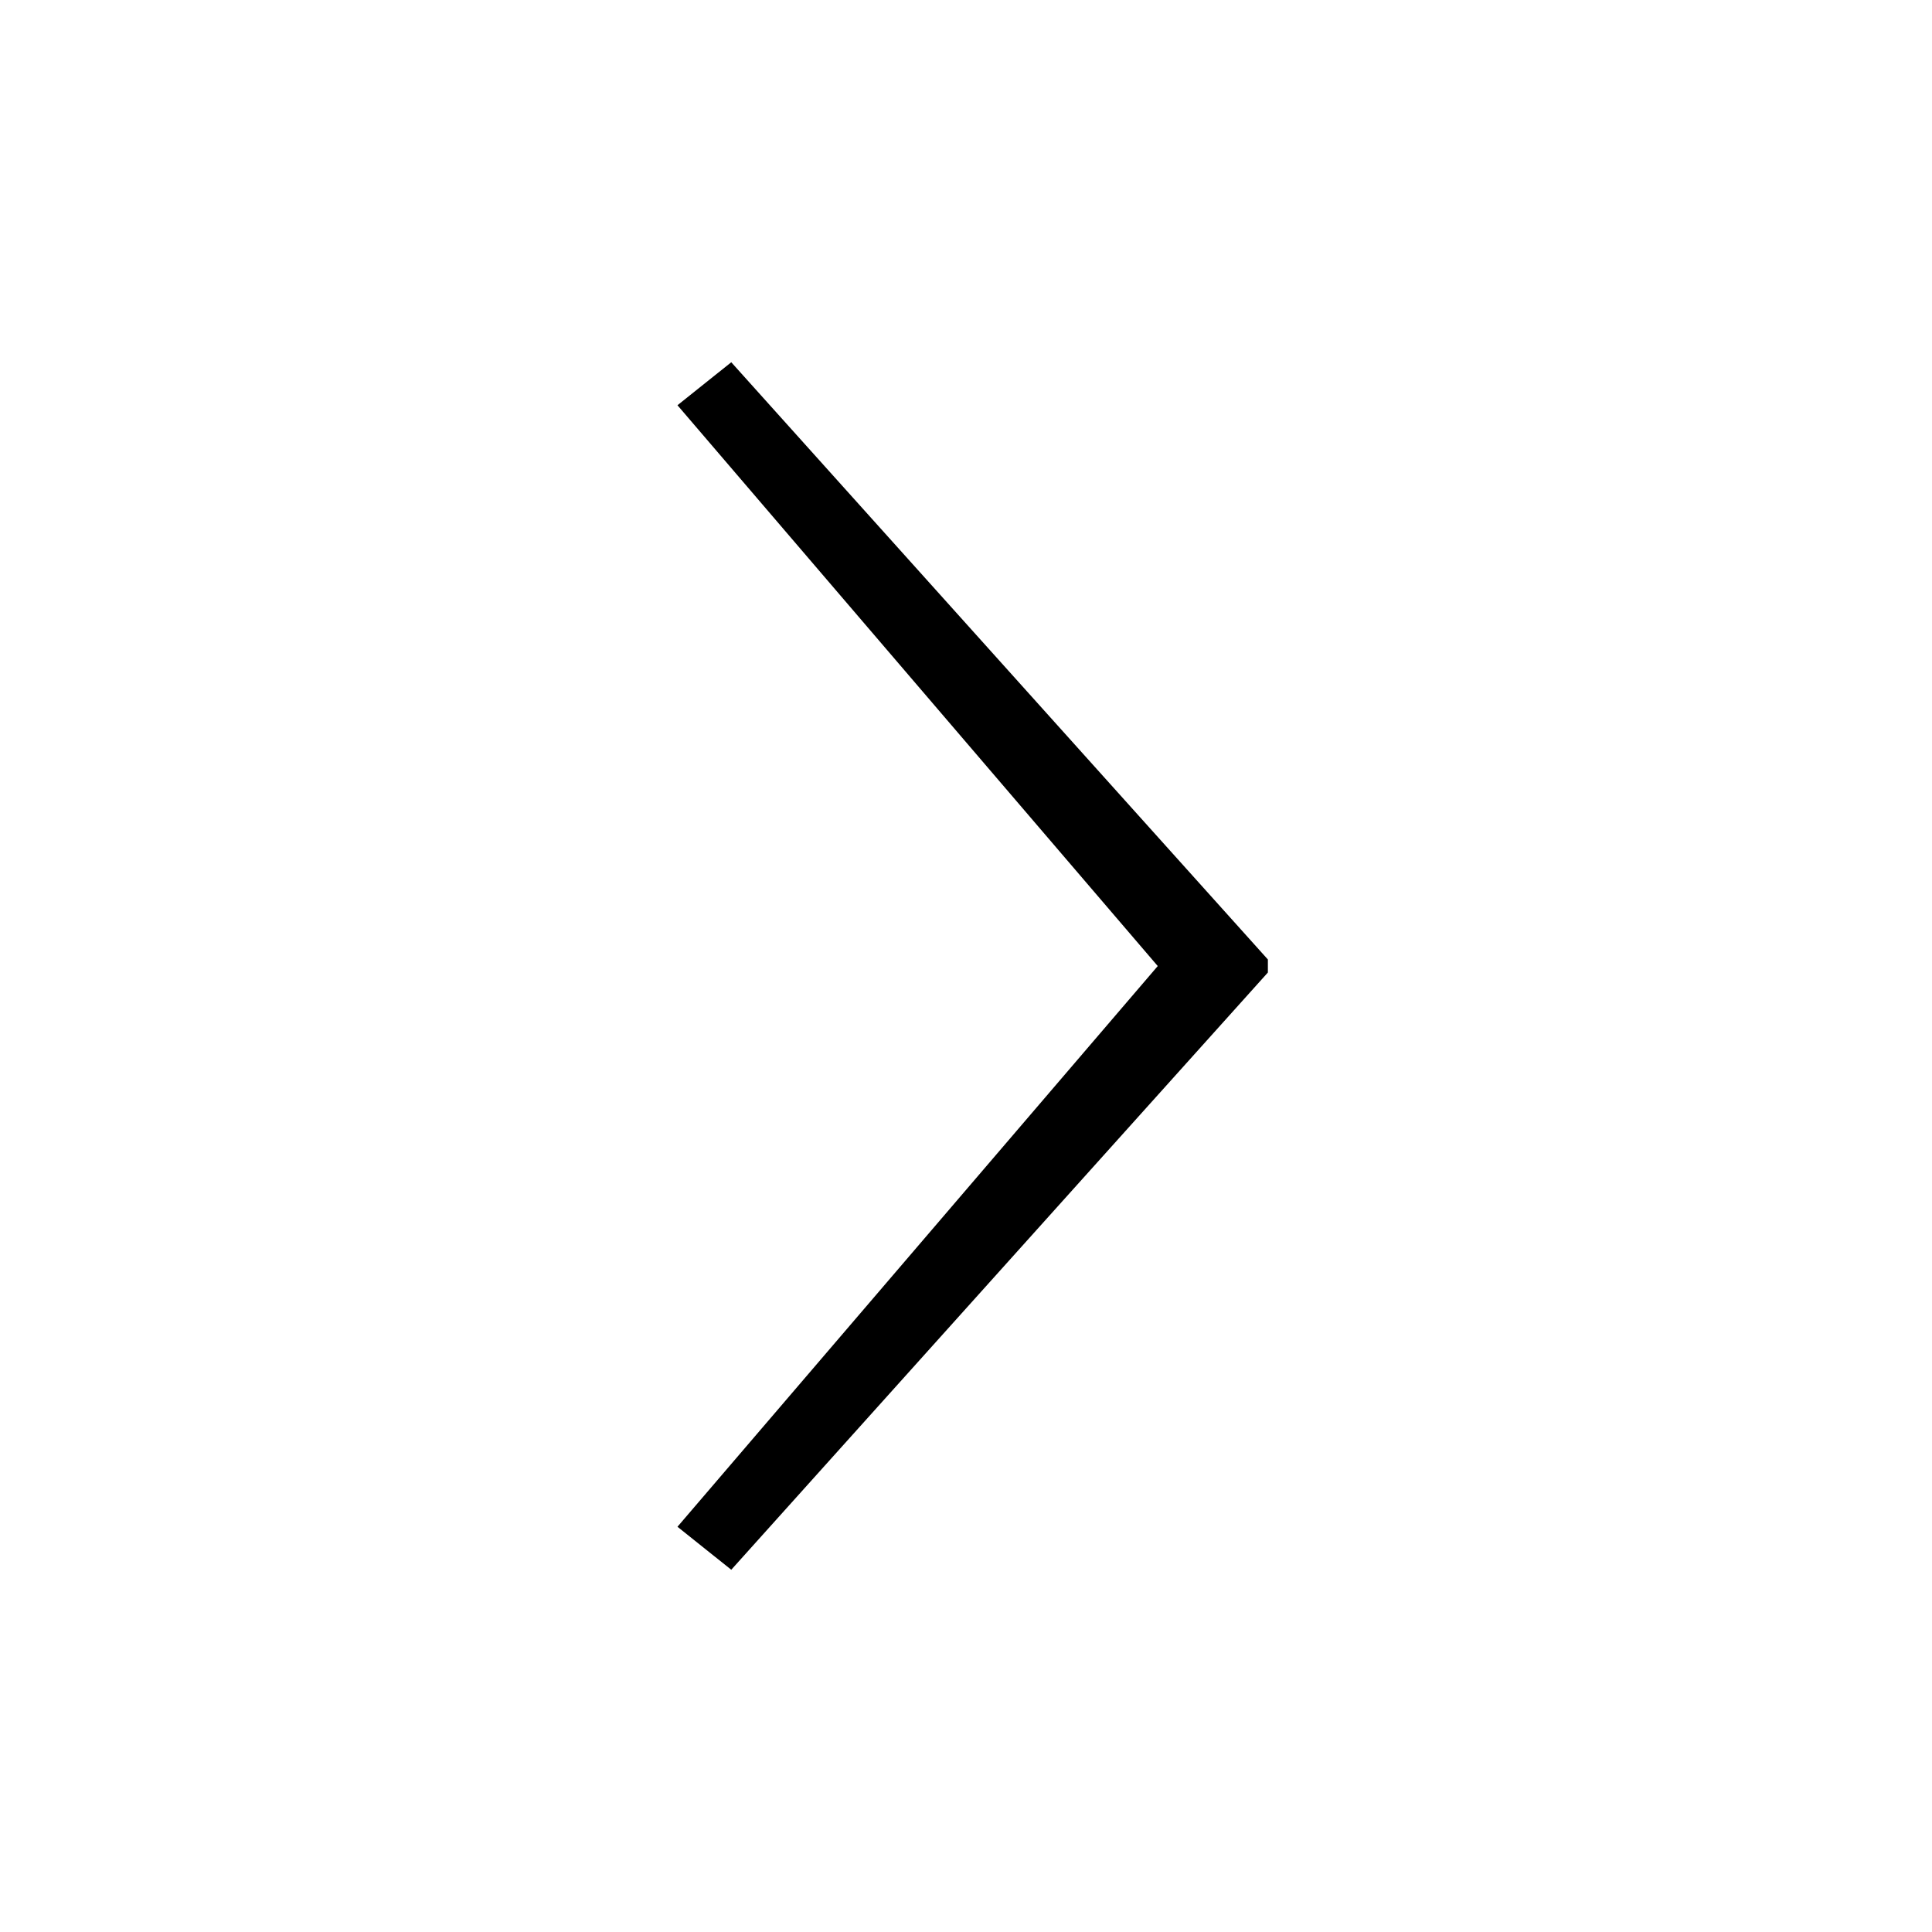 <svg xmlns="http://www.w3.org/2000/svg" id="chevron-right" viewBox="0 0 32 32">
    <path d="M19.888 6L11 15.892 11 16.108 19.888 26 20.779 25.288 12.824 15.999 20.779 6.712z" fill="currentColor" fill-rule="nonzero" transform="rotate(180 16 16)"/>
</svg>